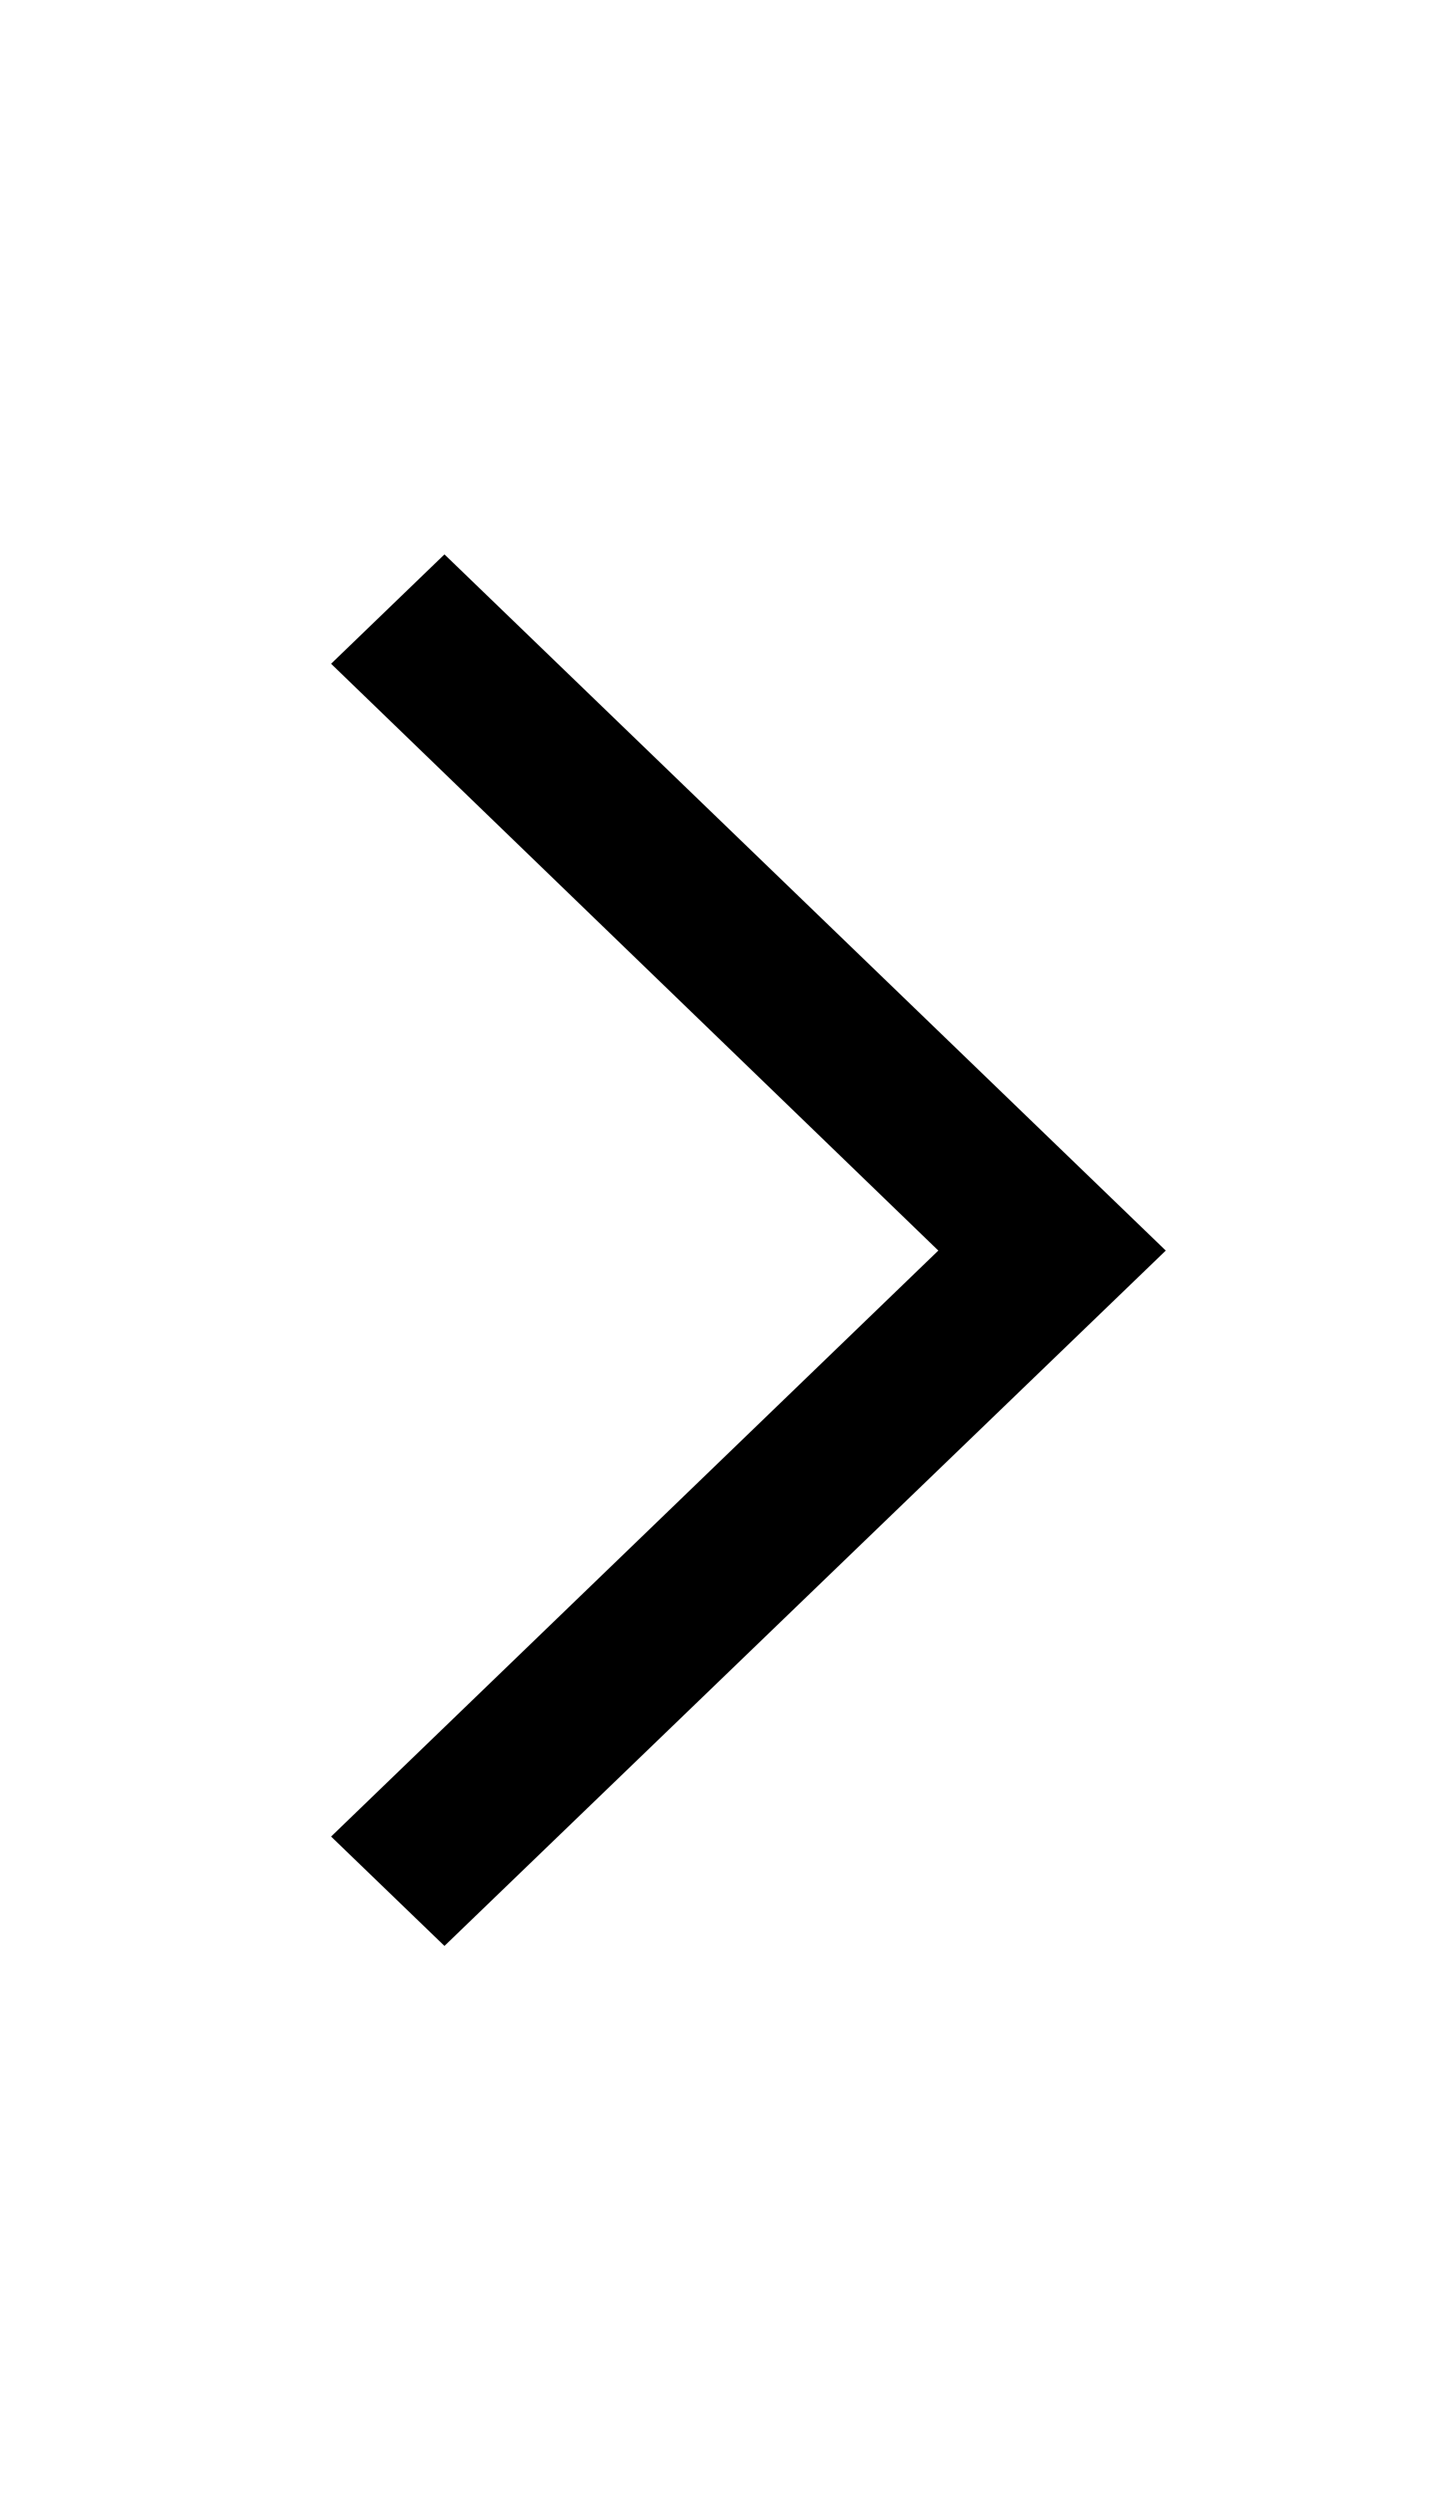 <svg xmlns="http://www.w3.org/2000/svg" xmlns:xlink="http://www.w3.org/1999/xlink" height="17.967" width="10.38"><defs><path id="path-1" opacity="1" fill-rule="evenodd" d="M11.169 10L5.984 4.997 11.169 0l.815.786-4.365 4.211 4.365 4.217-.815.786z"/></defs><use xlink:href="#path-1" transform="rotate(-180 7.182 6.992)"/></svg>